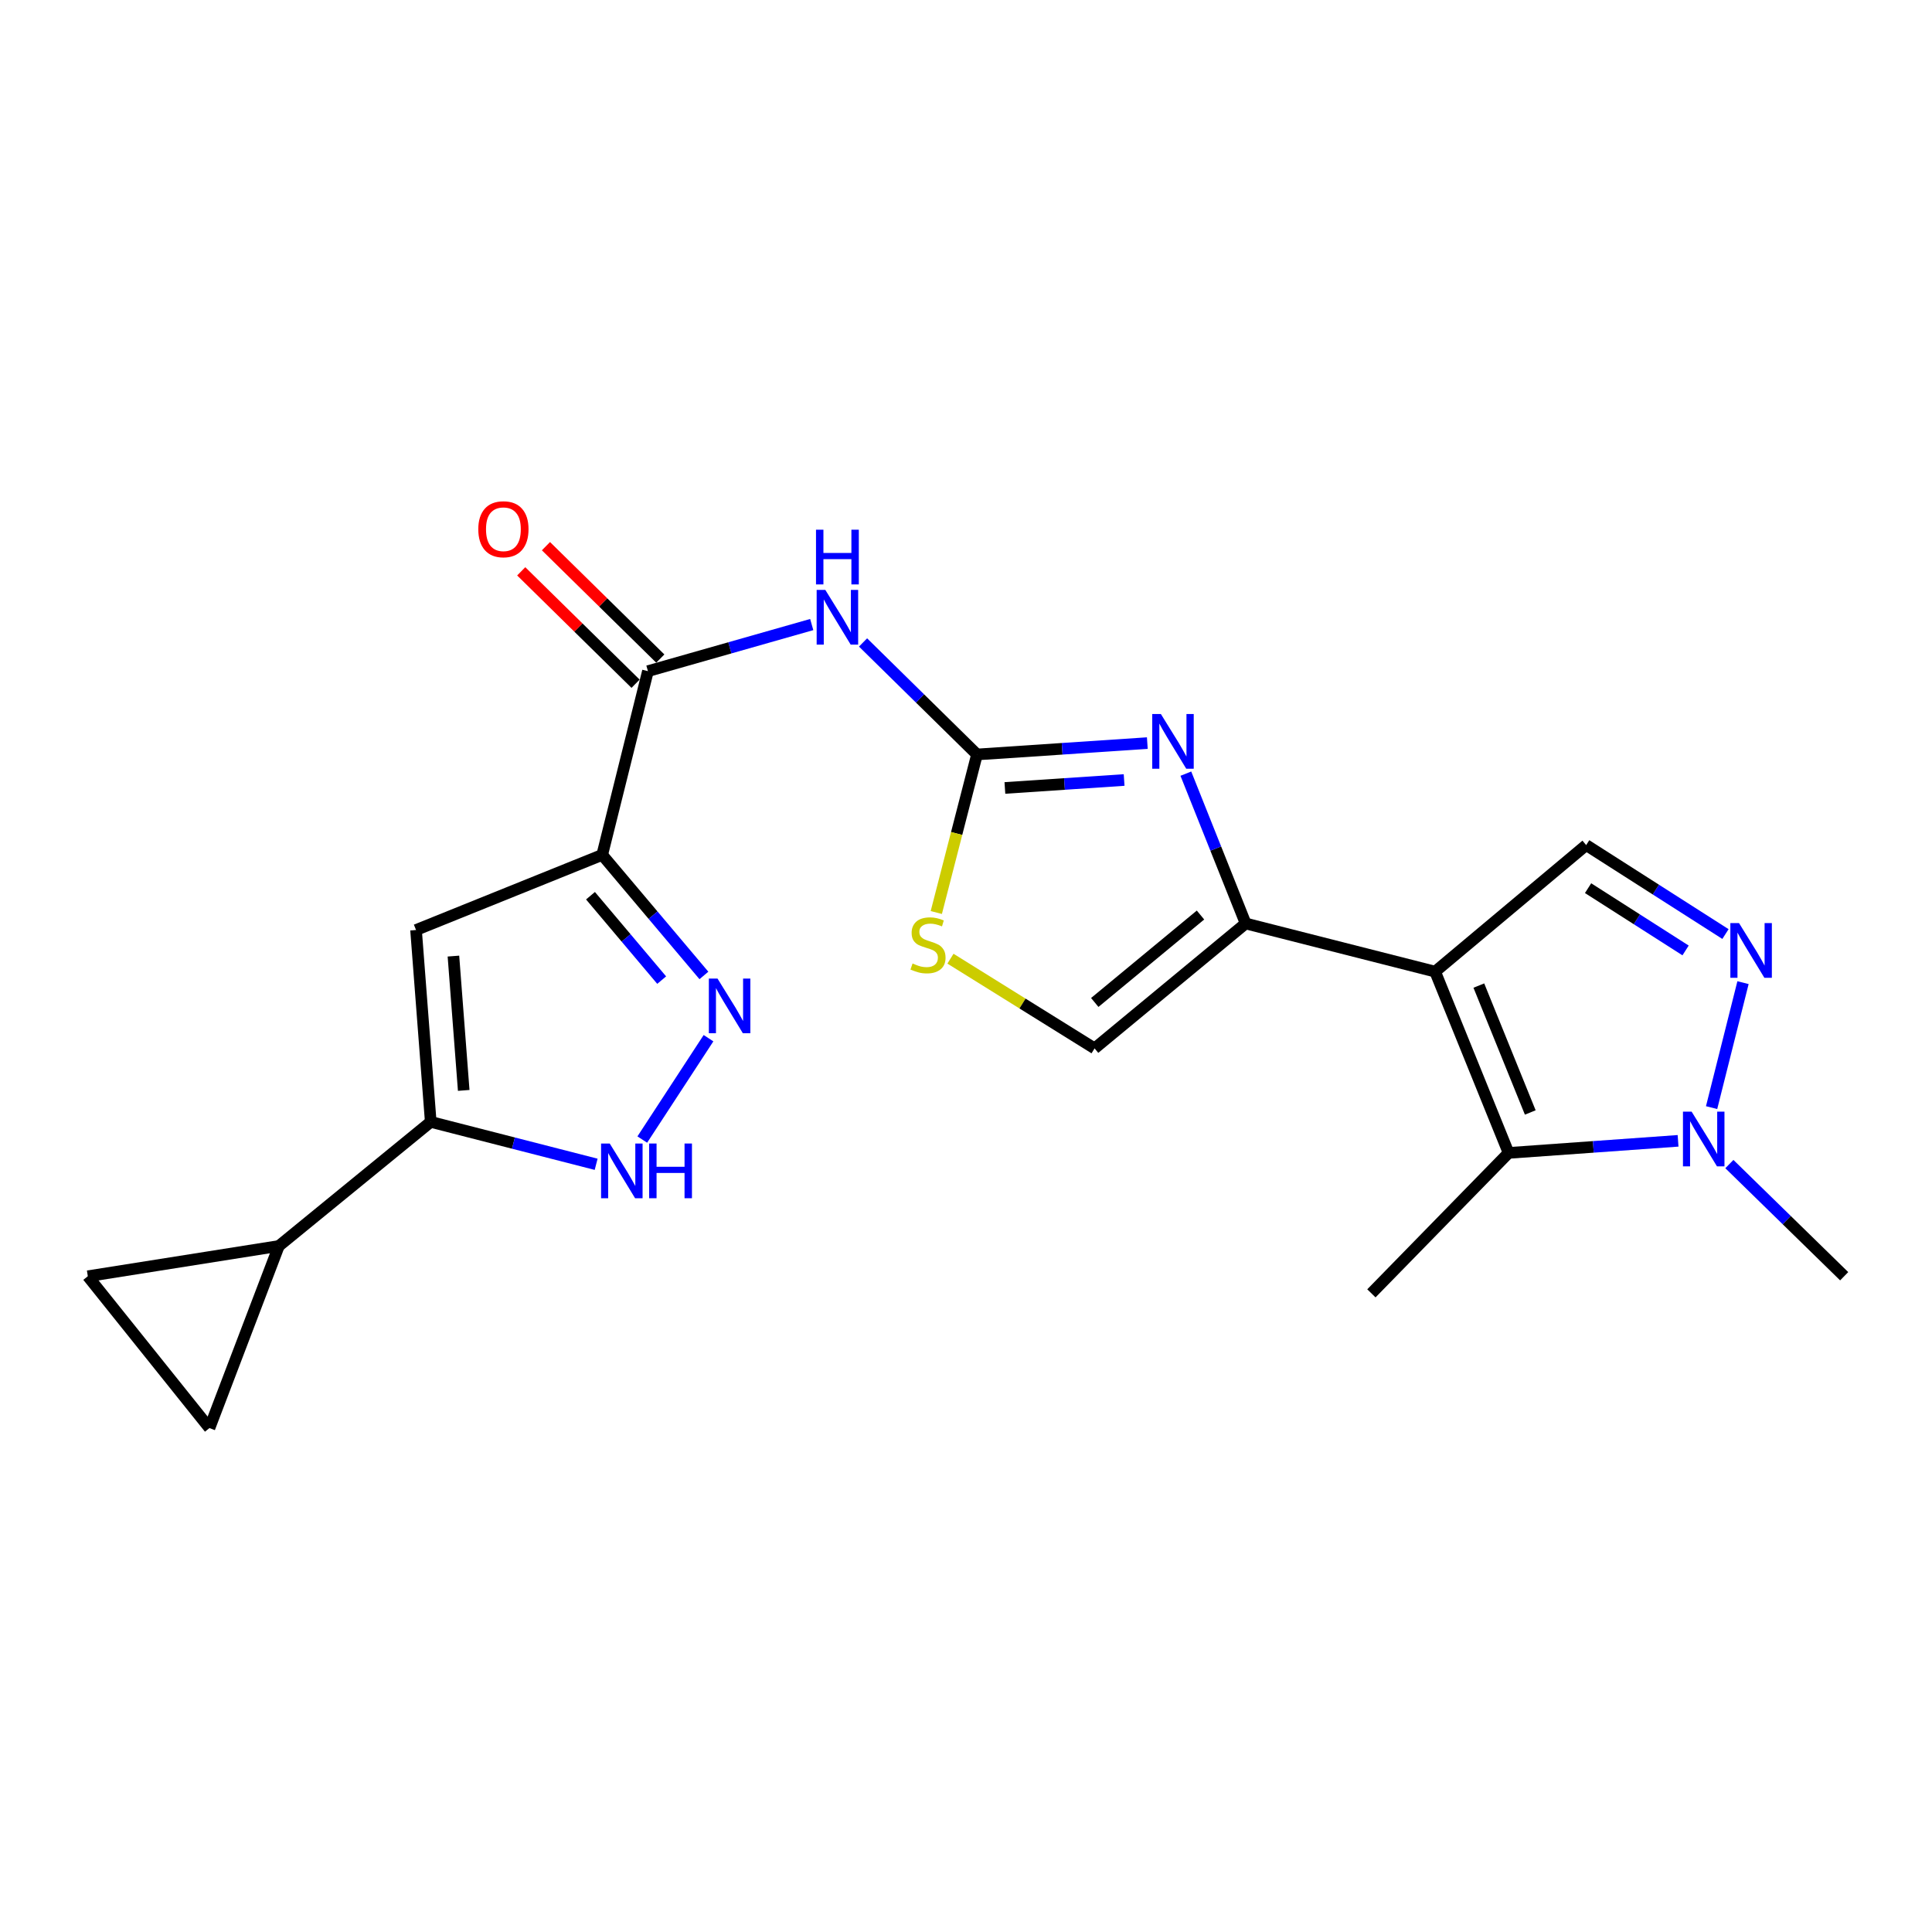 <?xml version='1.0' encoding='iso-8859-1'?>
<svg version='1.1' baseProfile='full'
              xmlns='http://www.w3.org/2000/svg'
                      xmlns:rdkit='http://www.rdkit.org/xml'
                      xmlns:xlink='http://www.w3.org/1999/xlink'
                  xml:space='preserve'
width='1000px' height='1000px' viewBox='0 0 1000 1000'>
<!-- END OF HEADER -->
<rect style='opacity:1.0;fill:#FFFFFF;stroke:none' width='1000' height='1000' x='0' y='0'> </rect>
<path class='bond-1' d='M 742.817,502.917 L 644.744,477.988' style='fill:none;fill-rule:evenodd;stroke:#000000;stroke-width:6px;stroke-linecap:butt;stroke-linejoin:miter;stroke-opacity:1' />
<path class='bond-4' d='M 742.817,502.917 L 780.844,596.749' style='fill:none;fill-rule:evenodd;stroke:#000000;stroke-width:6px;stroke-linecap:butt;stroke-linejoin:miter;stroke-opacity:1' />
<path class='bond-4' d='M 765.446,510.132 L 792.066,575.814' style='fill:none;fill-rule:evenodd;stroke:#000000;stroke-width:6px;stroke-linecap:butt;stroke-linejoin:miter;stroke-opacity:1' />
<path class='bond-13' d='M 742.817,502.917 L 821.002,437.414' style='fill:none;fill-rule:evenodd;stroke:#000000;stroke-width:6px;stroke-linecap:butt;stroke-linejoin:miter;stroke-opacity:1' />
<path class='bond-0' d='M 311.698,442.487 L 335.369,347.388' style='fill:none;fill-rule:evenodd;stroke:#000000;stroke-width:6px;stroke-linecap:butt;stroke-linejoin:miter;stroke-opacity:1' />
<path class='bond-5' d='M 311.698,442.487 L 338.02,473.689' style='fill:none;fill-rule:evenodd;stroke:#000000;stroke-width:6px;stroke-linecap:butt;stroke-linejoin:miter;stroke-opacity:1' />
<path class='bond-5' d='M 338.02,473.689 L 364.341,504.891' style='fill:none;fill-rule:evenodd;stroke:#0000FF;stroke-width:6px;stroke-linecap:butt;stroke-linejoin:miter;stroke-opacity:1' />
<path class='bond-5' d='M 305.636,463.624 L 324.061,485.465' style='fill:none;fill-rule:evenodd;stroke:#000000;stroke-width:6px;stroke-linecap:butt;stroke-linejoin:miter;stroke-opacity:1' />
<path class='bond-5' d='M 324.061,485.465 L 342.486,507.306' style='fill:none;fill-rule:evenodd;stroke:#0000FF;stroke-width:6px;stroke-linecap:butt;stroke-linejoin:miter;stroke-opacity:1' />
<path class='bond-6' d='M 311.698,442.487 L 215.341,481.367' style='fill:none;fill-rule:evenodd;stroke:#000000;stroke-width:6px;stroke-linecap:butt;stroke-linejoin:miter;stroke-opacity:1' />
<path class='bond-3' d='M 644.744,477.988 L 629.27,439.213' style='fill:none;fill-rule:evenodd;stroke:#000000;stroke-width:6px;stroke-linecap:butt;stroke-linejoin:miter;stroke-opacity:1' />
<path class='bond-3' d='M 629.27,439.213 L 613.796,400.438' style='fill:none;fill-rule:evenodd;stroke:#0000FF;stroke-width:6px;stroke-linecap:butt;stroke-linejoin:miter;stroke-opacity:1' />
<path class='bond-16' d='M 644.744,477.988 L 566.558,542.65' style='fill:none;fill-rule:evenodd;stroke:#000000;stroke-width:6px;stroke-linecap:butt;stroke-linejoin:miter;stroke-opacity:1' />
<path class='bond-16' d='M 621.377,473.614 L 566.647,518.877' style='fill:none;fill-rule:evenodd;stroke:#000000;stroke-width:6px;stroke-linecap:butt;stroke-linejoin:miter;stroke-opacity:1' />
<path class='bond-2' d='M 505.692,390.509 L 549.772,387.568' style='fill:none;fill-rule:evenodd;stroke:#000000;stroke-width:6px;stroke-linecap:butt;stroke-linejoin:miter;stroke-opacity:1' />
<path class='bond-2' d='M 549.772,387.568 L 593.851,384.627' style='fill:none;fill-rule:evenodd;stroke:#0000FF;stroke-width:6px;stroke-linecap:butt;stroke-linejoin:miter;stroke-opacity:1' />
<path class='bond-2' d='M 520.132,407.849 L 550.987,405.79' style='fill:none;fill-rule:evenodd;stroke:#000000;stroke-width:6px;stroke-linecap:butt;stroke-linejoin:miter;stroke-opacity:1' />
<path class='bond-2' d='M 550.987,405.79 L 581.843,403.732' style='fill:none;fill-rule:evenodd;stroke:#0000FF;stroke-width:6px;stroke-linecap:butt;stroke-linejoin:miter;stroke-opacity:1' />
<path class='bond-7' d='M 505.692,390.509 L 476.203,361.521' style='fill:none;fill-rule:evenodd;stroke:#000000;stroke-width:6px;stroke-linecap:butt;stroke-linejoin:miter;stroke-opacity:1' />
<path class='bond-7' d='M 476.203,361.521 L 446.714,332.533' style='fill:none;fill-rule:evenodd;stroke:#0000FF;stroke-width:6px;stroke-linecap:butt;stroke-linejoin:miter;stroke-opacity:1' />
<path class='bond-23' d='M 505.692,390.509 L 495.16,431.412' style='fill:none;fill-rule:evenodd;stroke:#000000;stroke-width:6px;stroke-linecap:butt;stroke-linejoin:miter;stroke-opacity:1' />
<path class='bond-23' d='M 495.16,431.412 L 484.627,472.315' style='fill:none;fill-rule:evenodd;stroke:#CCCC00;stroke-width:6px;stroke-linecap:butt;stroke-linejoin:miter;stroke-opacity:1' />
<path class='bond-11' d='M 780.844,596.749 L 824.706,593.62' style='fill:none;fill-rule:evenodd;stroke:#000000;stroke-width:6px;stroke-linecap:butt;stroke-linejoin:miter;stroke-opacity:1' />
<path class='bond-11' d='M 824.706,593.62 L 868.567,590.491' style='fill:none;fill-rule:evenodd;stroke:#0000FF;stroke-width:6px;stroke-linecap:butt;stroke-linejoin:miter;stroke-opacity:1' />
<path class='bond-20' d='M 780.844,596.749 L 709.832,669.435' style='fill:none;fill-rule:evenodd;stroke:#000000;stroke-width:6px;stroke-linecap:butt;stroke-linejoin:miter;stroke-opacity:1' />
<path class='bond-12' d='M 366.722,537.363 L 332.445,589.831' style='fill:none;fill-rule:evenodd;stroke:#0000FF;stroke-width:6px;stroke-linecap:butt;stroke-linejoin:miter;stroke-opacity:1' />
<path class='bond-10' d='M 215.341,481.367 L 222.95,580.687' style='fill:none;fill-rule:evenodd;stroke:#000000;stroke-width:6px;stroke-linecap:butt;stroke-linejoin:miter;stroke-opacity:1' />
<path class='bond-10' d='M 234.692,494.87 L 240.019,564.394' style='fill:none;fill-rule:evenodd;stroke:#000000;stroke-width:6px;stroke-linecap:butt;stroke-linejoin:miter;stroke-opacity:1' />
<path class='bond-9' d='M 420.152,323.267 L 377.761,335.327' style='fill:none;fill-rule:evenodd;stroke:#0000FF;stroke-width:6px;stroke-linecap:butt;stroke-linejoin:miter;stroke-opacity:1' />
<path class='bond-9' d='M 377.761,335.327 L 335.369,347.388' style='fill:none;fill-rule:evenodd;stroke:#000000;stroke-width:6px;stroke-linecap:butt;stroke-linejoin:miter;stroke-opacity:1' />
<path class='bond-8' d='M 893.099,483.462 L 857.051,460.438' style='fill:none;fill-rule:evenodd;stroke:#0000FF;stroke-width:6px;stroke-linecap:butt;stroke-linejoin:miter;stroke-opacity:1' />
<path class='bond-8' d='M 857.051,460.438 L 821.002,437.414' style='fill:none;fill-rule:evenodd;stroke:#000000;stroke-width:6px;stroke-linecap:butt;stroke-linejoin:miter;stroke-opacity:1' />
<path class='bond-8' d='M 872.454,491.947 L 847.22,475.83' style='fill:none;fill-rule:evenodd;stroke:#0000FF;stroke-width:6px;stroke-linecap:butt;stroke-linejoin:miter;stroke-opacity:1' />
<path class='bond-8' d='M 847.22,475.83 L 821.986,459.713' style='fill:none;fill-rule:evenodd;stroke:#000000;stroke-width:6px;stroke-linecap:butt;stroke-linejoin:miter;stroke-opacity:1' />
<path class='bond-22' d='M 902.18,508.615 L 885.922,573.299' style='fill:none;fill-rule:evenodd;stroke:#0000FF;stroke-width:6px;stroke-linecap:butt;stroke-linejoin:miter;stroke-opacity:1' />
<path class='bond-19' d='M 341.771,340.876 L 312.178,311.785' style='fill:none;fill-rule:evenodd;stroke:#000000;stroke-width:6px;stroke-linecap:butt;stroke-linejoin:miter;stroke-opacity:1' />
<path class='bond-19' d='M 312.178,311.785 L 282.586,282.695' style='fill:none;fill-rule:evenodd;stroke:#FF0000;stroke-width:6px;stroke-linecap:butt;stroke-linejoin:miter;stroke-opacity:1' />
<path class='bond-19' d='M 328.968,353.9 L 299.375,324.809' style='fill:none;fill-rule:evenodd;stroke:#000000;stroke-width:6px;stroke-linecap:butt;stroke-linejoin:miter;stroke-opacity:1' />
<path class='bond-19' d='M 299.375,324.809 L 269.783,295.718' style='fill:none;fill-rule:evenodd;stroke:#FF0000;stroke-width:6px;stroke-linecap:butt;stroke-linejoin:miter;stroke-opacity:1' />
<path class='bond-15' d='M 222.95,580.687 L 144.338,644.922' style='fill:none;fill-rule:evenodd;stroke:#000000;stroke-width:6px;stroke-linecap:butt;stroke-linejoin:miter;stroke-opacity:1' />
<path class='bond-24' d='M 222.95,580.687 L 265.756,591.661' style='fill:none;fill-rule:evenodd;stroke:#000000;stroke-width:6px;stroke-linecap:butt;stroke-linejoin:miter;stroke-opacity:1' />
<path class='bond-24' d='M 265.756,591.661 L 308.562,602.635' style='fill:none;fill-rule:evenodd;stroke:#0000FF;stroke-width:6px;stroke-linecap:butt;stroke-linejoin:miter;stroke-opacity:1' />
<path class='bond-21' d='M 895.12,602.52 L 924.833,631.549' style='fill:none;fill-rule:evenodd;stroke:#0000FF;stroke-width:6px;stroke-linecap:butt;stroke-linejoin:miter;stroke-opacity:1' />
<path class='bond-21' d='M 924.833,631.549 L 954.545,660.578' style='fill:none;fill-rule:evenodd;stroke:#000000;stroke-width:6px;stroke-linecap:butt;stroke-linejoin:miter;stroke-opacity:1' />
<path class='bond-14' d='M 491.956,496.209 L 529.257,519.429' style='fill:none;fill-rule:evenodd;stroke:#CCCC00;stroke-width:6px;stroke-linecap:butt;stroke-linejoin:miter;stroke-opacity:1' />
<path class='bond-14' d='M 529.257,519.429 L 566.558,542.65' style='fill:none;fill-rule:evenodd;stroke:#000000;stroke-width:6px;stroke-linecap:butt;stroke-linejoin:miter;stroke-opacity:1' />
<path class='bond-17' d='M 144.338,644.922 L 108.421,739.169' style='fill:none;fill-rule:evenodd;stroke:#000000;stroke-width:6px;stroke-linecap:butt;stroke-linejoin:miter;stroke-opacity:1' />
<path class='bond-18' d='M 144.338,644.922 L 45.455,660.578' style='fill:none;fill-rule:evenodd;stroke:#000000;stroke-width:6px;stroke-linecap:butt;stroke-linejoin:miter;stroke-opacity:1' />
<path class='bond-25' d='M 108.421,739.169 L 45.455,660.578' style='fill:none;fill-rule:evenodd;stroke:#000000;stroke-width:6px;stroke-linecap:butt;stroke-linejoin:miter;stroke-opacity:1' />
<path  class='atom-4' d='M 600.873 369.581
L 610.153 384.581
Q 611.073 386.061, 612.553 388.741
Q 614.033 391.421, 614.113 391.581
L 614.113 369.581
L 617.873 369.581
L 617.873 397.901
L 613.993 397.901
L 604.033 381.501
Q 602.873 379.581, 601.633 377.381
Q 600.433 375.181, 600.073 374.501
L 600.073 397.901
L 596.393 397.901
L 596.393 369.581
L 600.873 369.581
' fill='#0000FF'/>
<path  class='atom-6' d='M 371.378 506.493
L 380.658 521.493
Q 381.578 522.973, 383.058 525.653
Q 384.538 528.333, 384.618 528.493
L 384.618 506.493
L 388.378 506.493
L 388.378 534.813
L 384.498 534.813
L 374.538 518.413
Q 373.378 516.493, 372.138 514.293
Q 370.938 512.093, 370.578 511.413
L 370.578 534.813
L 366.898 534.813
L 366.898 506.493
L 371.378 506.493
' fill='#0000FF'/>
<path  class='atom-8' d='M 427.182 305.326
L 436.462 320.326
Q 437.382 321.806, 438.862 324.486
Q 440.342 327.166, 440.422 327.326
L 440.422 305.326
L 444.182 305.326
L 444.182 333.646
L 440.302 333.646
L 430.342 317.246
Q 429.182 315.326, 427.942 313.126
Q 426.742 310.926, 426.382 310.246
L 426.382 333.646
L 422.702 333.646
L 422.702 305.326
L 427.182 305.326
' fill='#0000FF'/>
<path  class='atom-8' d='M 422.362 274.174
L 426.202 274.174
L 426.202 286.214
L 440.682 286.214
L 440.682 274.174
L 444.522 274.174
L 444.522 302.494
L 440.682 302.494
L 440.682 289.414
L 426.202 289.414
L 426.202 302.494
L 422.362 302.494
L 422.362 274.174
' fill='#0000FF'/>
<path  class='atom-9' d='M 900.112 477.779
L 909.392 492.779
Q 910.312 494.259, 911.792 496.939
Q 913.272 499.619, 913.352 499.779
L 913.352 477.779
L 917.112 477.779
L 917.112 506.099
L 913.232 506.099
L 903.272 489.699
Q 902.112 487.779, 900.872 485.579
Q 899.672 483.379, 899.312 482.699
L 899.312 506.099
L 895.632 506.099
L 895.632 477.779
L 900.112 477.779
' fill='#0000FF'/>
<path  class='atom-12' d='M 875.578 575.385
L 884.858 590.385
Q 885.778 591.865, 887.258 594.545
Q 888.738 597.225, 888.818 597.385
L 888.818 575.385
L 892.578 575.385
L 892.578 603.705
L 888.698 603.705
L 878.738 587.305
Q 877.578 585.385, 876.338 583.185
Q 875.138 580.985, 874.778 580.305
L 874.778 603.705
L 871.098 603.705
L 871.098 575.385
L 875.578 575.385
' fill='#0000FF'/>
<path  class='atom-13' d='M 315.595 591.882
L 324.875 606.882
Q 325.795 608.362, 327.275 611.042
Q 328.755 613.722, 328.835 613.882
L 328.835 591.882
L 332.595 591.882
L 332.595 620.202
L 328.715 620.202
L 318.755 603.802
Q 317.595 601.882, 316.355 599.682
Q 315.155 597.482, 314.795 596.802
L 314.795 620.202
L 311.115 620.202
L 311.115 591.882
L 315.595 591.882
' fill='#0000FF'/>
<path  class='atom-13' d='M 335.995 591.882
L 339.835 591.882
L 339.835 603.922
L 354.315 603.922
L 354.315 591.882
L 358.155 591.882
L 358.155 620.202
L 354.315 620.202
L 354.315 607.122
L 339.835 607.122
L 339.835 620.202
L 335.995 620.202
L 335.995 591.882
' fill='#0000FF'/>
<path  class='atom-15' d='M 472.337 498.697
Q 472.657 498.817, 473.977 499.377
Q 475.297 499.937, 476.737 500.297
Q 478.217 500.617, 479.657 500.617
Q 482.337 500.617, 483.897 499.337
Q 485.457 498.017, 485.457 495.737
Q 485.457 494.177, 484.657 493.217
Q 483.897 492.257, 482.697 491.737
Q 481.497 491.217, 479.497 490.617
Q 476.977 489.857, 475.457 489.137
Q 473.977 488.417, 472.897 486.897
Q 471.857 485.377, 471.857 482.817
Q 471.857 479.257, 474.257 477.057
Q 476.697 474.857, 481.497 474.857
Q 484.777 474.857, 488.497 476.417
L 487.577 479.497
Q 484.177 478.097, 481.617 478.097
Q 478.857 478.097, 477.337 479.257
Q 475.817 480.377, 475.857 482.337
Q 475.857 483.857, 476.617 484.777
Q 477.417 485.697, 478.537 486.217
Q 479.697 486.737, 481.617 487.337
Q 484.177 488.137, 485.697 488.937
Q 487.217 489.737, 488.297 491.377
Q 489.417 492.977, 489.417 495.737
Q 489.417 499.657, 486.777 501.777
Q 484.177 503.857, 479.817 503.857
Q 477.297 503.857, 475.377 503.297
Q 473.497 502.777, 471.257 501.857
L 472.337 498.697
' fill='#CCCC00'/>
<path  class='atom-20' d='M 247.562 273.929
Q 247.562 267.129, 250.922 263.329
Q 254.282 259.529, 260.562 259.529
Q 266.842 259.529, 270.202 263.329
Q 273.562 267.129, 273.562 273.929
Q 273.562 280.809, 270.162 284.729
Q 266.762 288.609, 260.562 288.609
Q 254.322 288.609, 250.922 284.729
Q 247.562 280.849, 247.562 273.929
M 260.562 285.409
Q 264.882 285.409, 267.202 282.529
Q 269.562 279.609, 269.562 273.929
Q 269.562 268.369, 267.202 265.569
Q 264.882 262.729, 260.562 262.729
Q 256.242 262.729, 253.882 265.529
Q 251.562 268.329, 251.562 273.929
Q 251.562 279.649, 253.882 282.529
Q 256.242 285.409, 260.562 285.409
' fill='#FF0000'/>
</svg>
